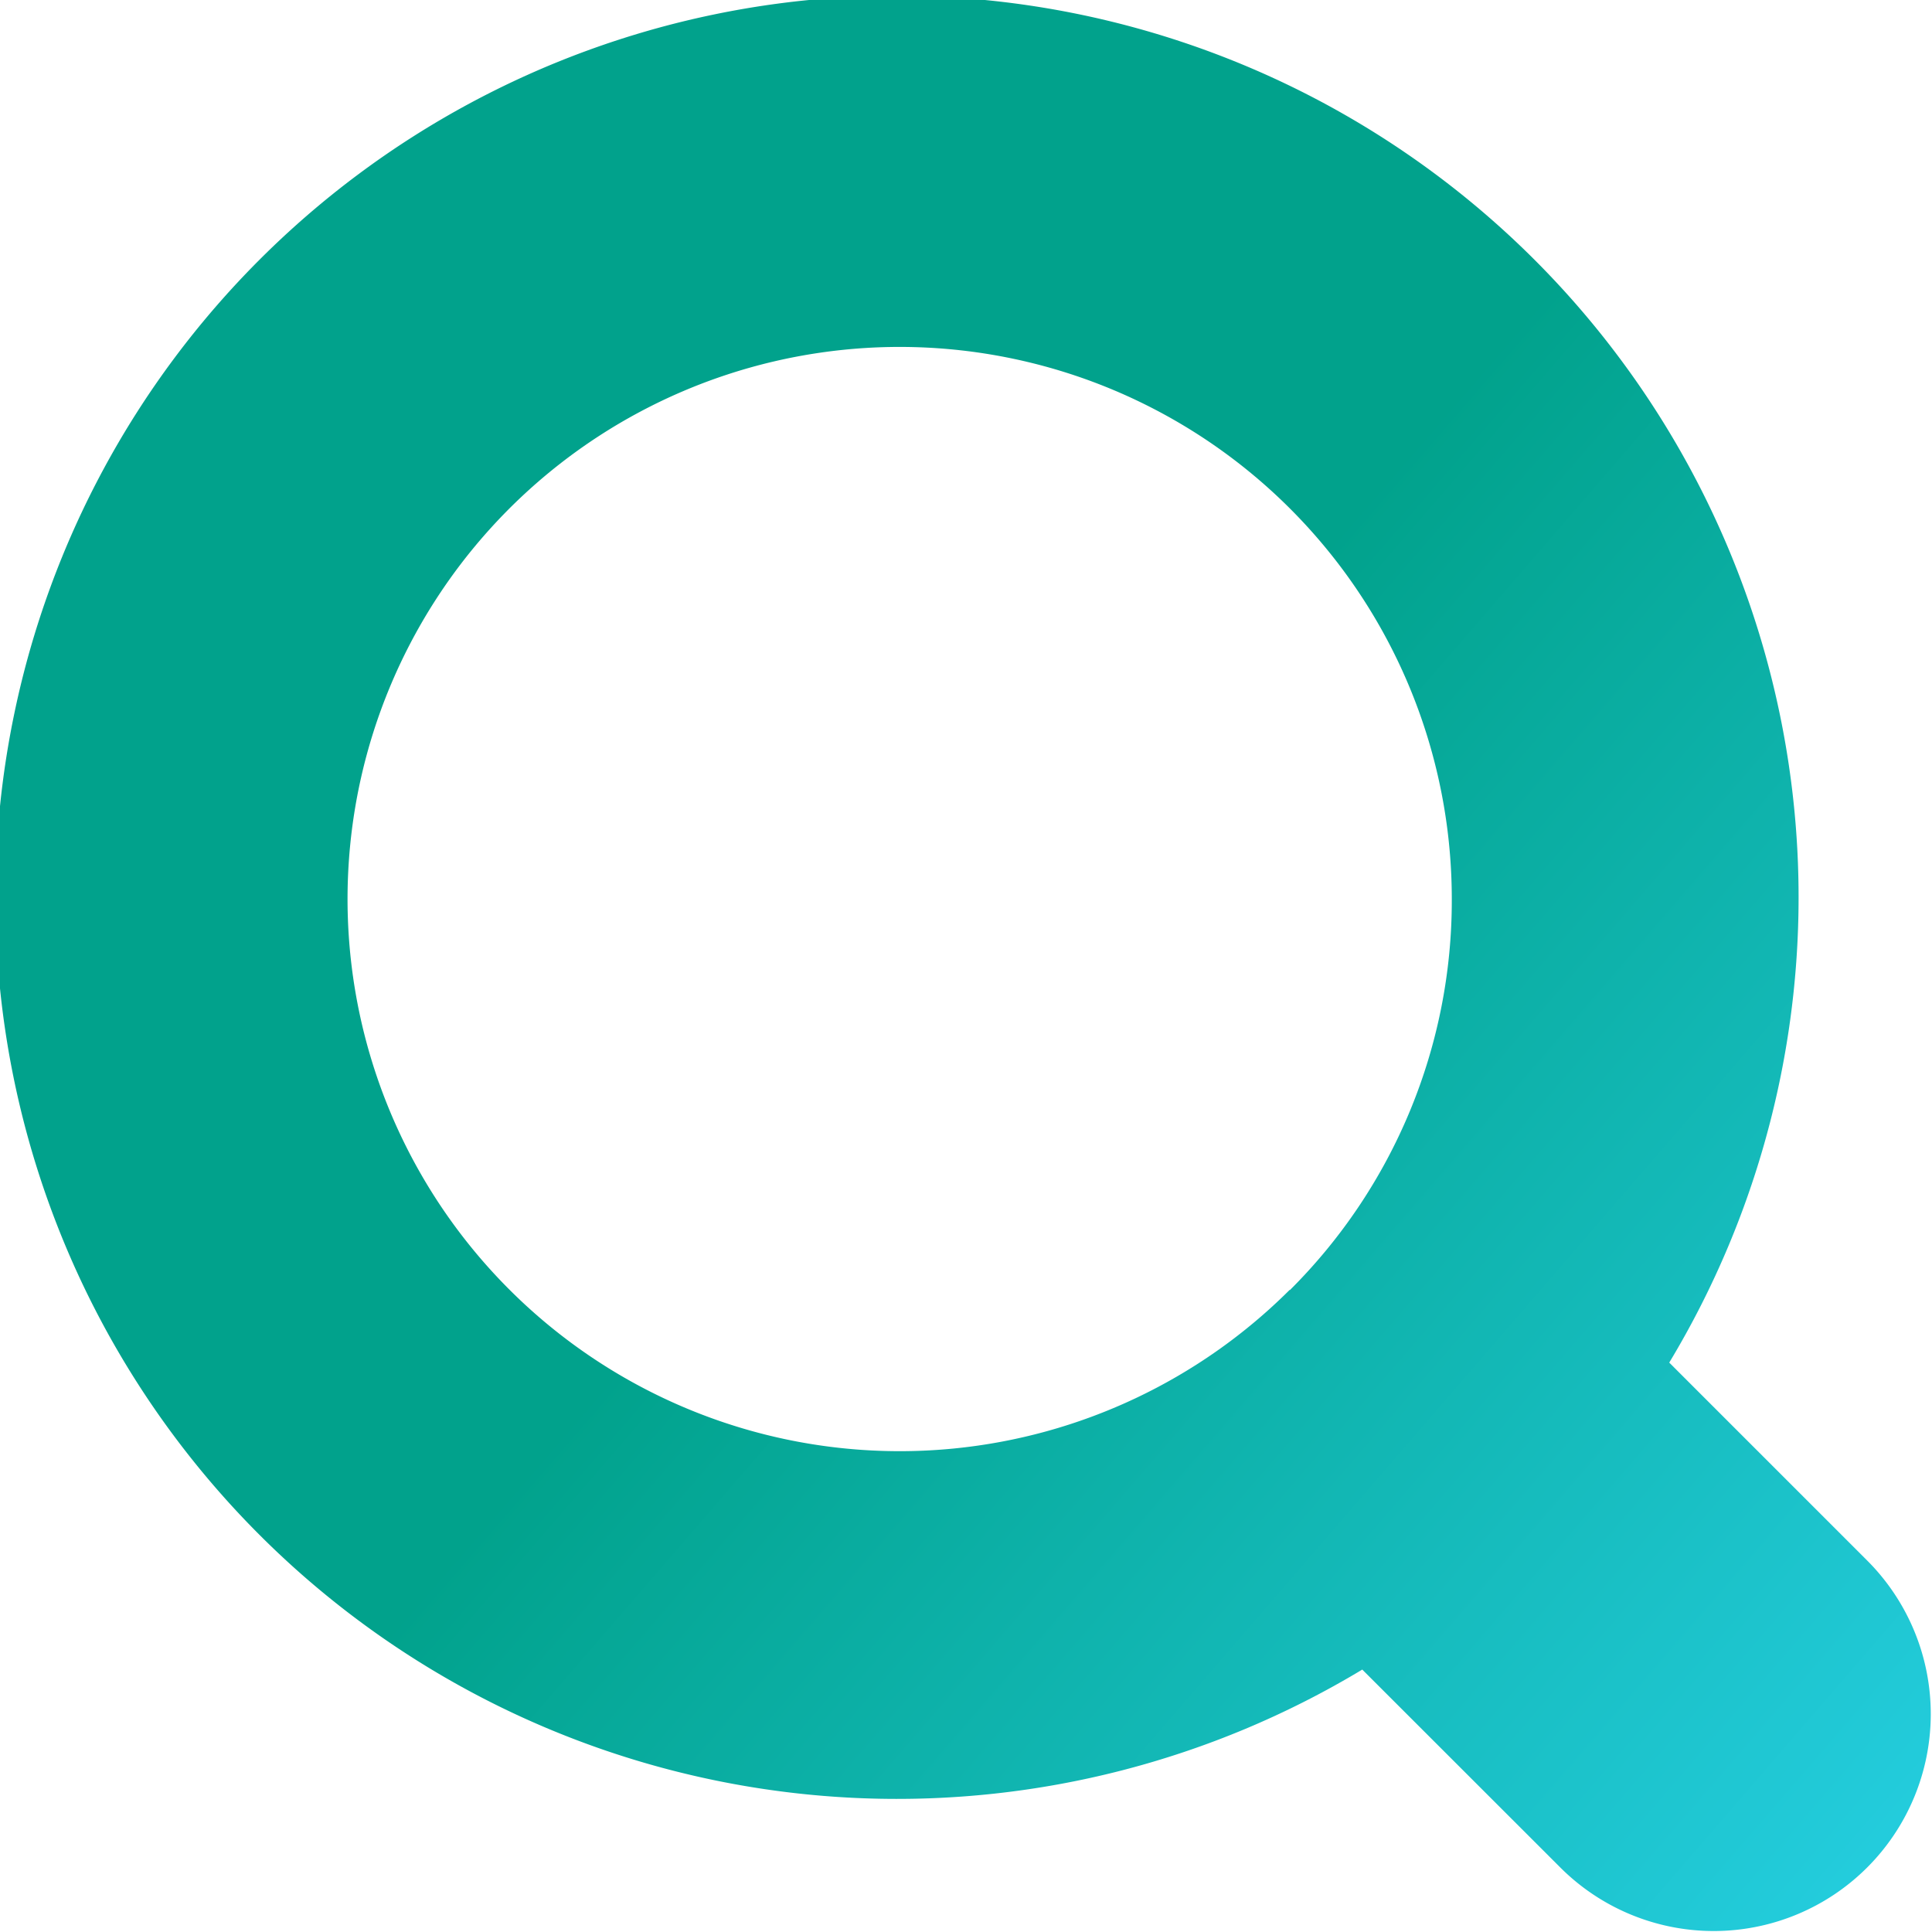 <svg xmlns="http://www.w3.org/2000/svg" xmlns:xlink="http://www.w3.org/1999/xlink" width="18" height="17.998" viewBox="0 0 18 17.998">
  <defs>
    <linearGradient id="linear-gradient" x1="1.301" y1="1.192" x2="0.5" y2="0.5" gradientUnits="objectBoundingBox">
      <stop offset="0" stop-color="#7dfbff"/>
      <stop offset="0.369" stop-color="#24cdde"/>
      <stop offset="1" stop-color="#01a28c"/>
    </linearGradient>
  </defs>
  <path id="パス_185000" data-name="パス 185000" d="M17.4,14.567l-1.852-1.852a8.4,8.4,0,1,0-2.86,2.86l1.852,1.851a2.022,2.022,0,0,0,2.86-2.859Zm-5.389-2.529A5.144,5.144,0,1,1,13.522,8.4,5.118,5.118,0,0,1,12.015,12.038Z" transform="translate(0.004 -0.02)" fill="url(#linear-gradient)"/>
</svg>
